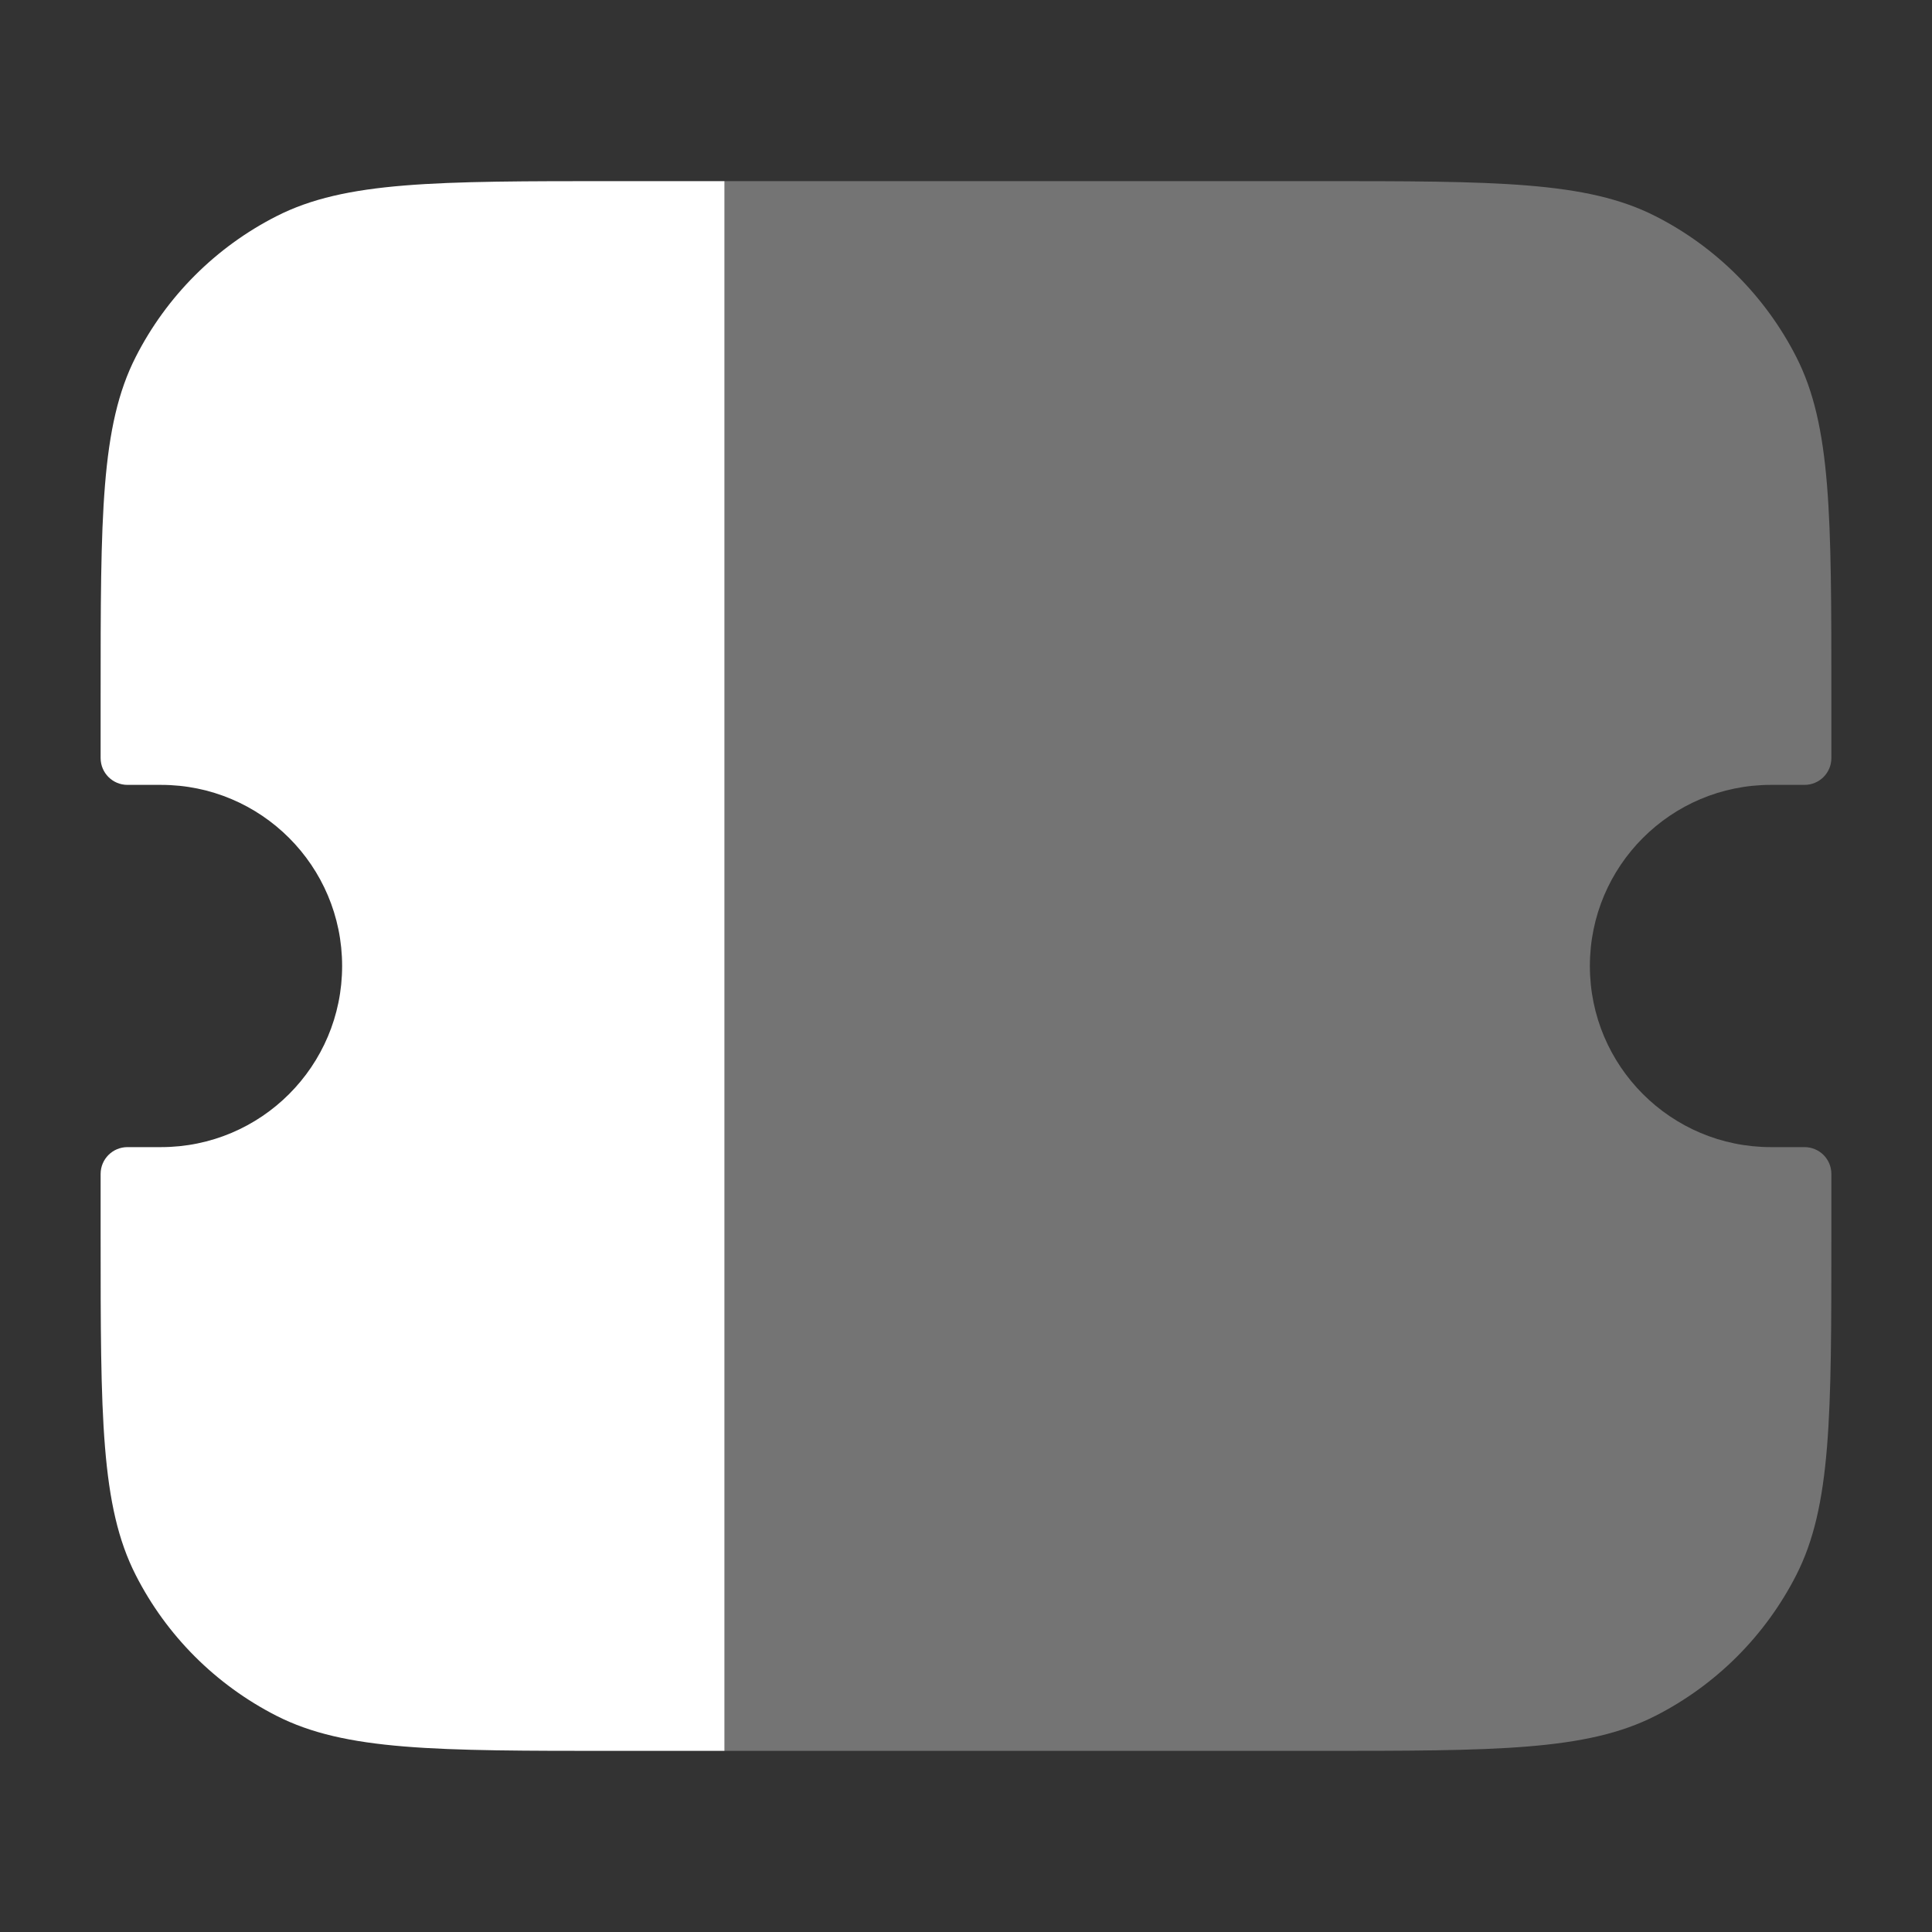 <svg width="24" height="24" viewBox="0 0 24 24" fill="none" xmlns="http://www.w3.org/2000/svg">
<rect x="0" y="0" width="24" height="24" fill="#333333" stroke="none"/>
<path opacity="0.32" d="M22.75 15.35V14.583C22.75 14.399 22.601 14.25 22.417 14.25H22C20.757 14.25 19.75 13.243 19.75 12C19.75 10.757 20.757 9.75 22 9.75H22.417C22.601 9.75 22.75 9.601 22.75 9.417V8.65C22.75 6.41 22.75 5.29 22.314 4.434C21.93 3.681 21.319 3.069 20.566 2.686C19.71 2.25 18.59 2.25 16.35 2.25H9V21.75H16.35C18.59 21.75 19.71 21.75 20.566 21.314C21.319 20.93 21.93 20.319 22.314 19.566C22.75 18.71 22.75 17.59 22.75 15.35Z" fill="white"/>
<path d="M1.25 8.65V9.417C1.25 9.601 1.399 9.75 1.583 9.75H2C3.243 9.75 4.25 10.757 4.25 12C4.25 13.243 3.243 14.25 2 14.25H1.583C1.399 14.25 1.25 14.399 1.25 14.583V15.35C1.25 17.59 1.25 18.71 1.686 19.566C2.069 20.319 2.681 20.93 3.434 21.314C4.29 21.75 5.41 21.75 7.65 21.75H9V2.25H7.65C5.41 2.25 4.29 2.25 3.434 2.686C2.681 3.069 2.069 3.681 1.686 4.434C1.25 5.29 1.25 6.41 1.25 8.65Z" fill="white"/>
</svg>
